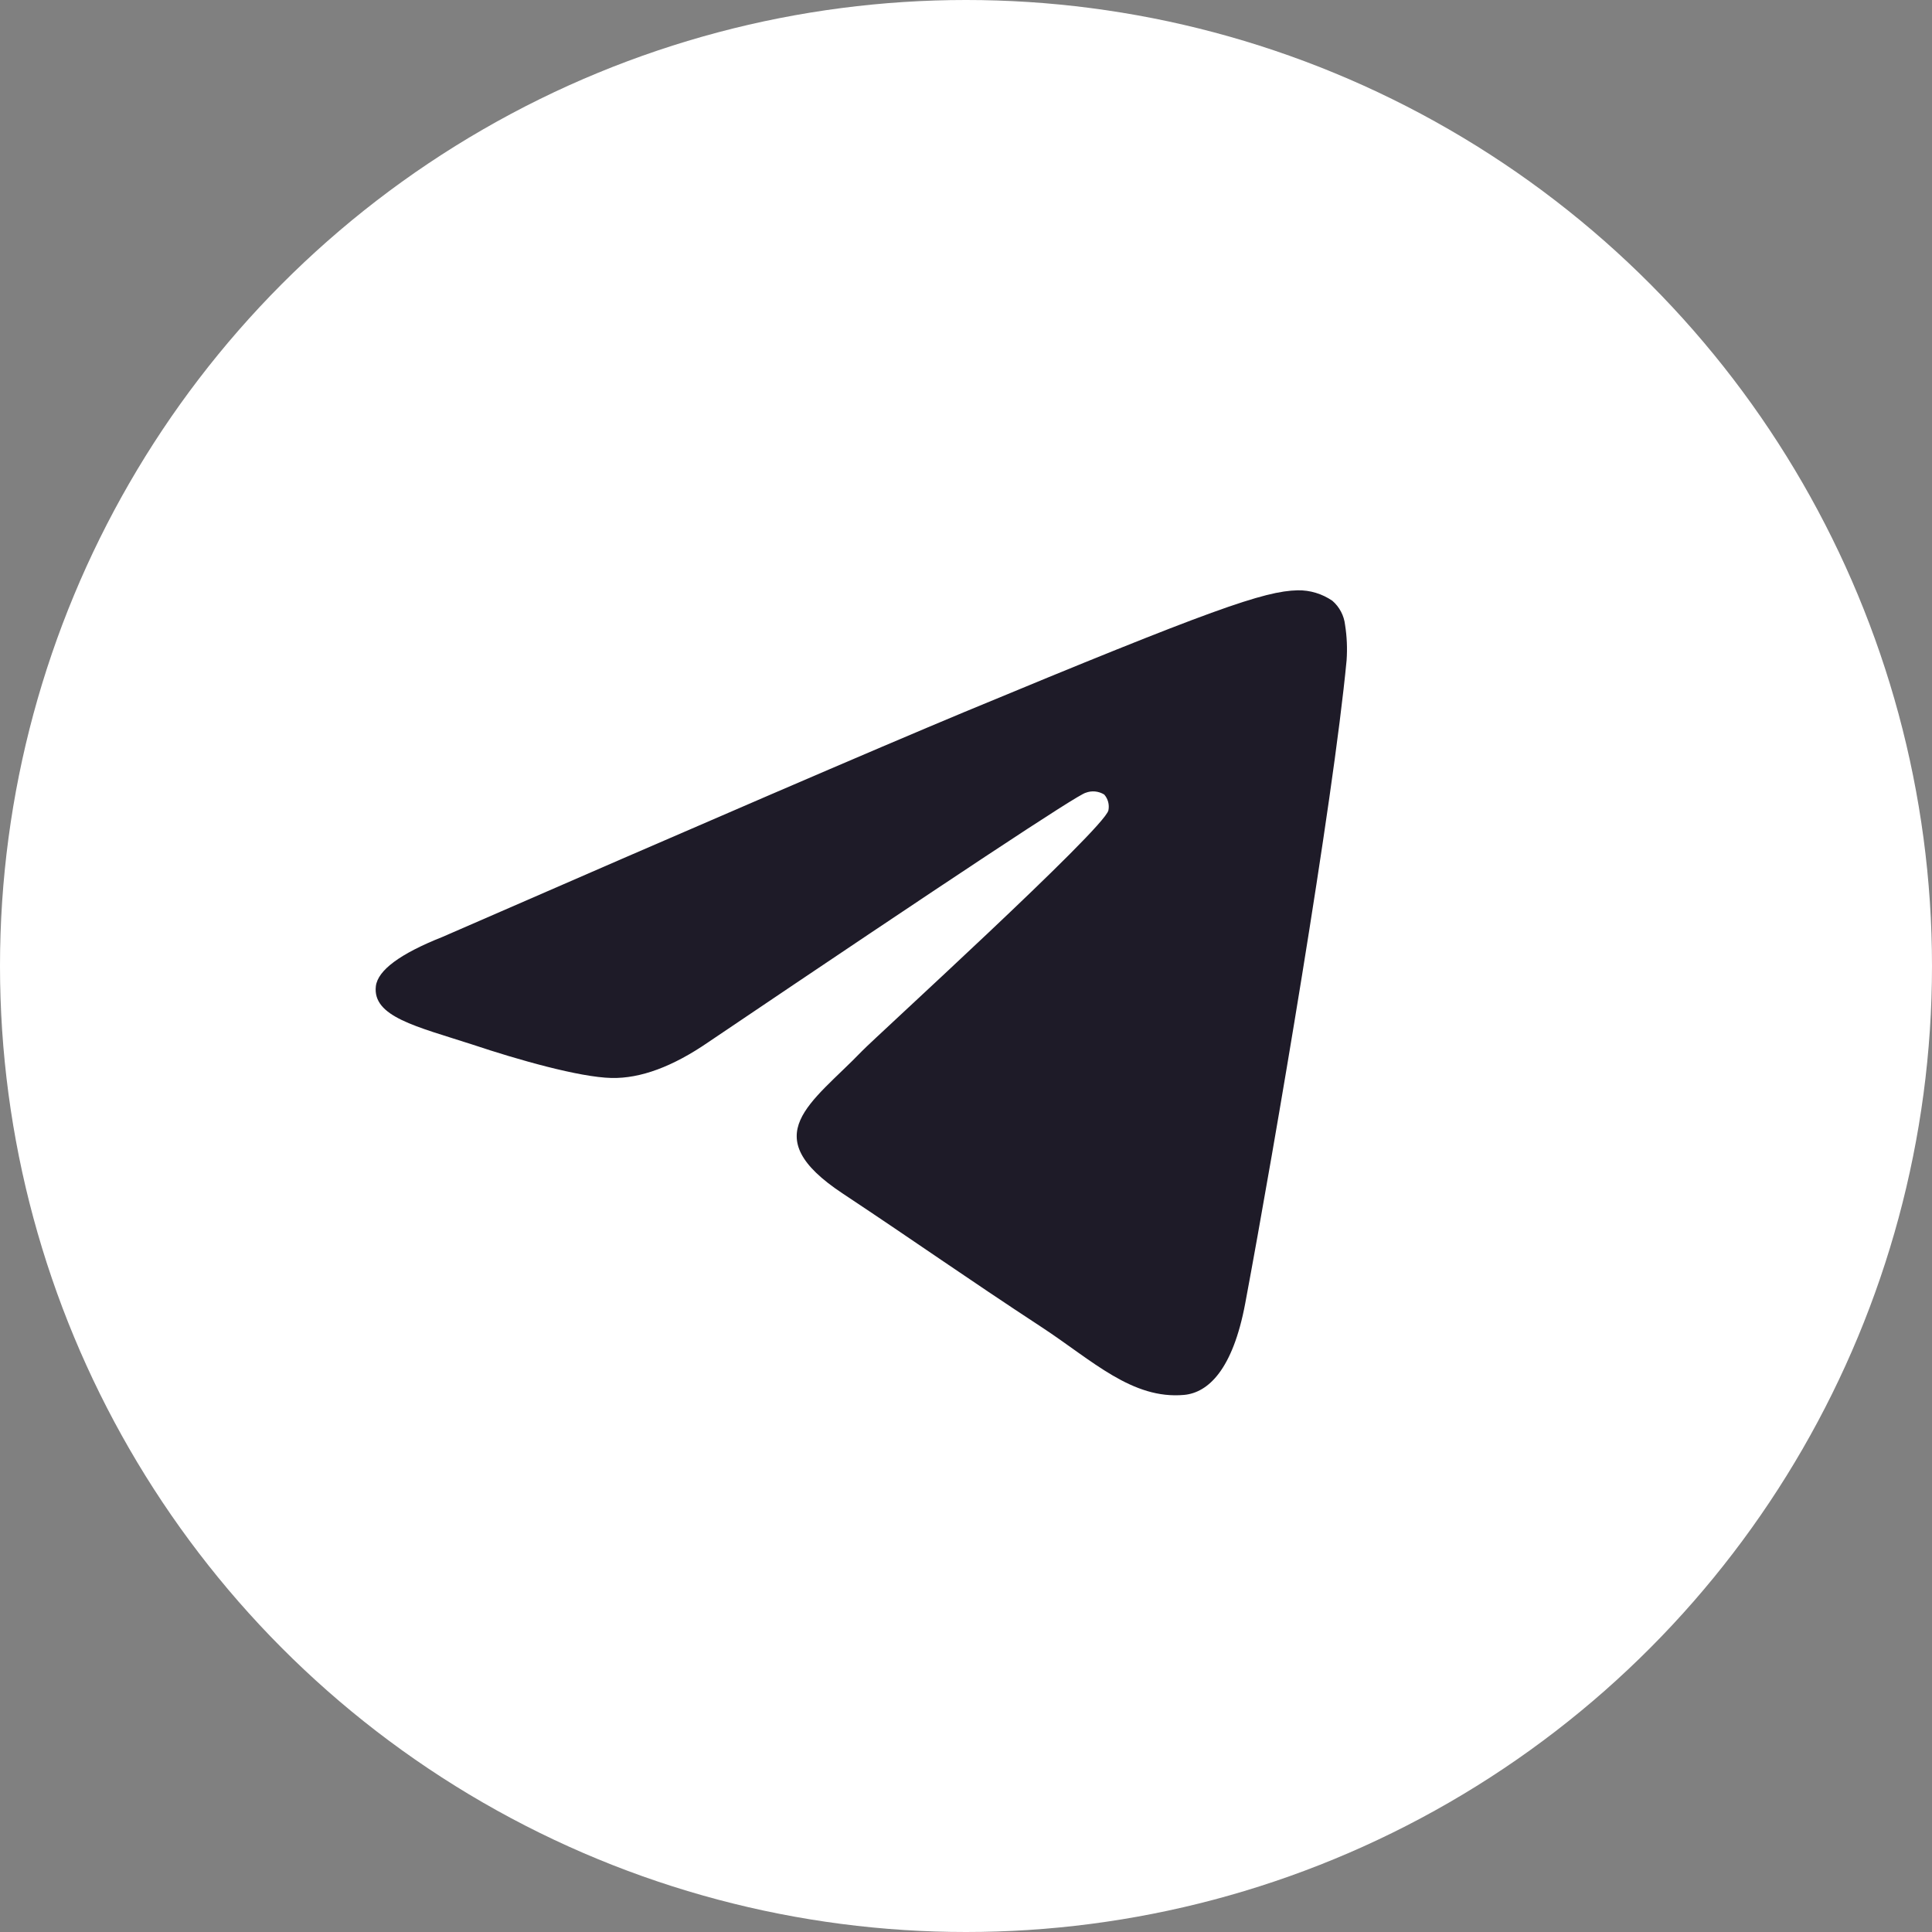 <?xml version="1.0" encoding="UTF-8"?> <svg xmlns="http://www.w3.org/2000/svg" width="24" height="24" viewBox="0 0 24 24" fill="none"><rect x="0" y="0" width="24" height="24" fill="#808080" stroke="none"/> <circle cx="12" cy="12" r="12" fill="white"></circle> <path fill-rule="evenodd" clip-rule="evenodd" d="M5.496 11.639C8.735 10.227 10.895 9.297 11.975 8.847C15.061 7.565 15.705 7.342 16.12 7.333C16.273 7.33 16.424 7.376 16.551 7.463C16.64 7.54 16.696 7.647 16.709 7.763C16.732 7.908 16.738 8.055 16.728 8.202C16.561 9.963 15.837 14.221 15.469 16.189C15.314 17.018 15.007 17.3 14.71 17.328C14.065 17.387 13.57 16.901 12.948 16.492C11.97 15.851 11.418 15.456 10.468 14.826C9.371 14.101 10.083 13.706 10.708 13.057C10.871 12.887 13.713 10.301 13.769 10.067C13.776 10.032 13.775 9.996 13.766 9.962C13.757 9.928 13.74 9.896 13.717 9.87C13.683 9.849 13.644 9.836 13.604 9.832C13.564 9.828 13.524 9.834 13.487 9.848C13.389 9.87 11.828 10.902 8.801 12.945C8.358 13.25 7.956 13.399 7.596 13.391C7.199 13.382 6.437 13.166 5.869 12.976C5.174 12.751 4.625 12.631 4.669 12.251C4.694 12.052 4.97 11.848 5.496 11.639Z" fill="#1E1B28"></path> </svg> 